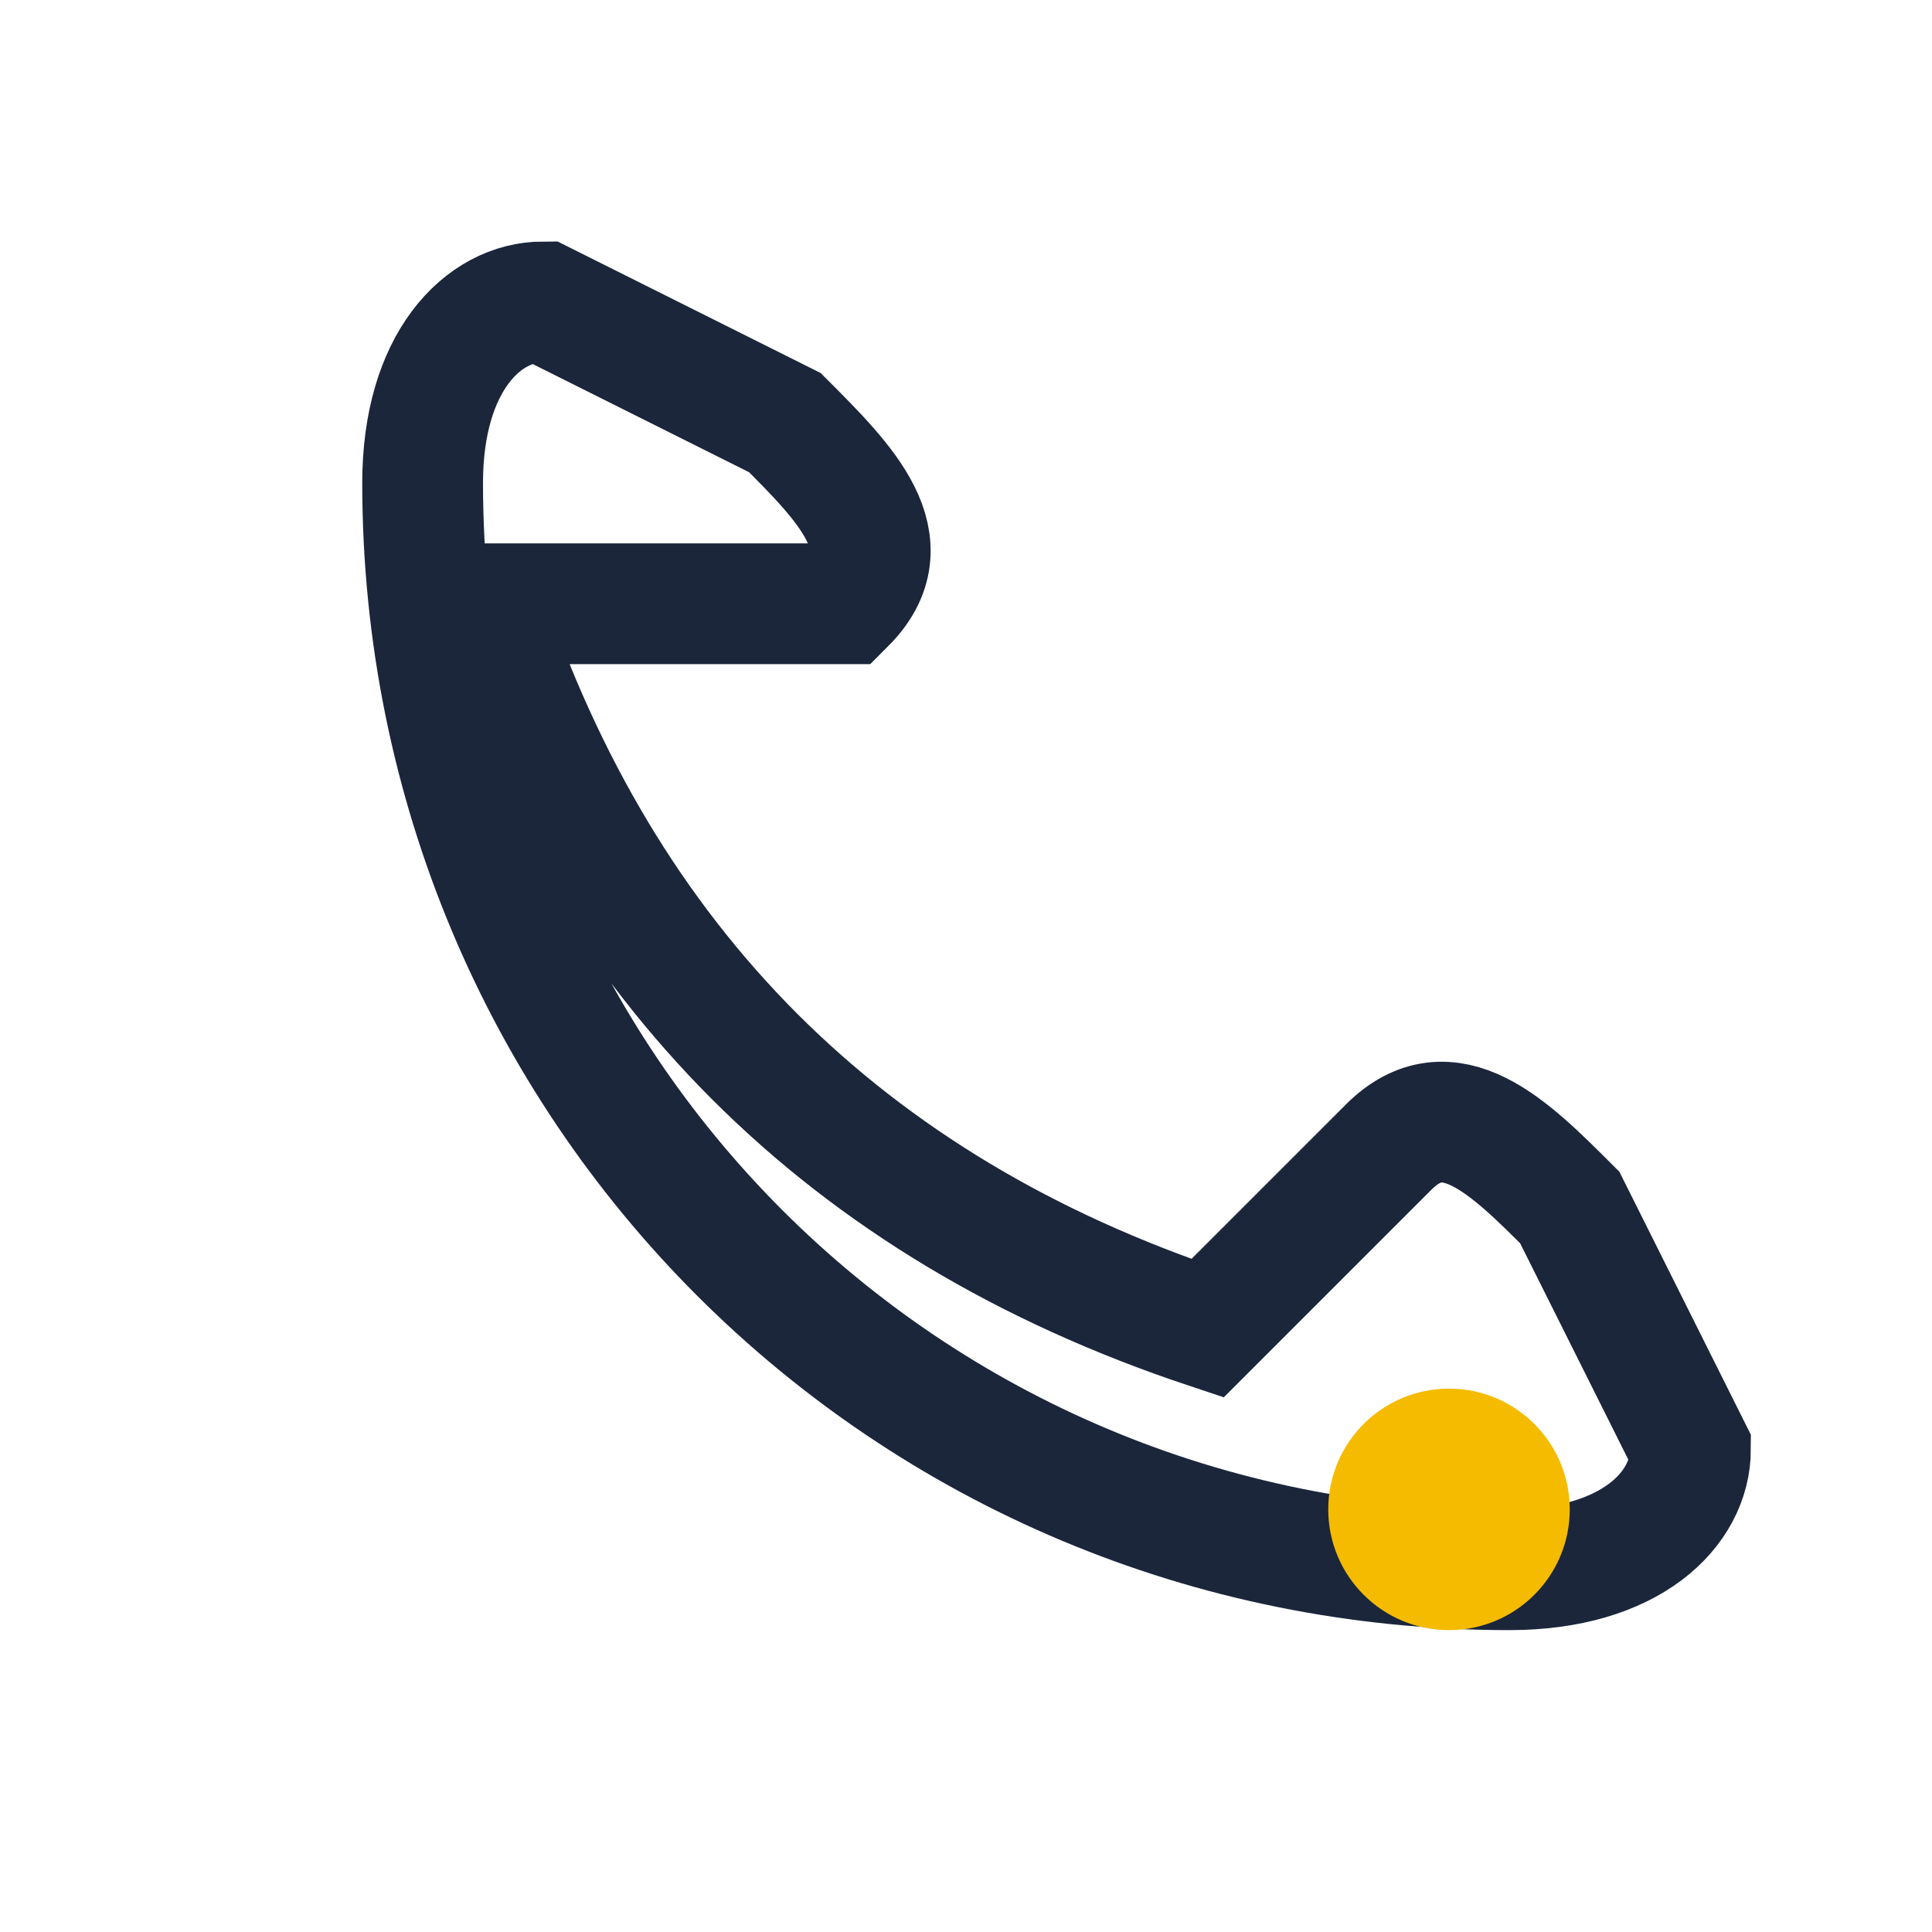 <?xml version="1.0" encoding="UTF-8"?>
<svg xmlns="http://www.w3.org/2000/svg" width="32" height="32" viewBox="0 0 32 32"><path d="M8 10c2 6 6 10 12 12l3-3c1-1 2 0 3 1l2 4c0 1-1 2-3 2-10 0-18-8-18-18 0-2 1-3 2-3l4 2c1 1 2 2 1 3z" fill="none" stroke="#1B263B" stroke-width="2"/><circle cx="24" cy="25" r="2" fill="#F5BB00"/></svg>